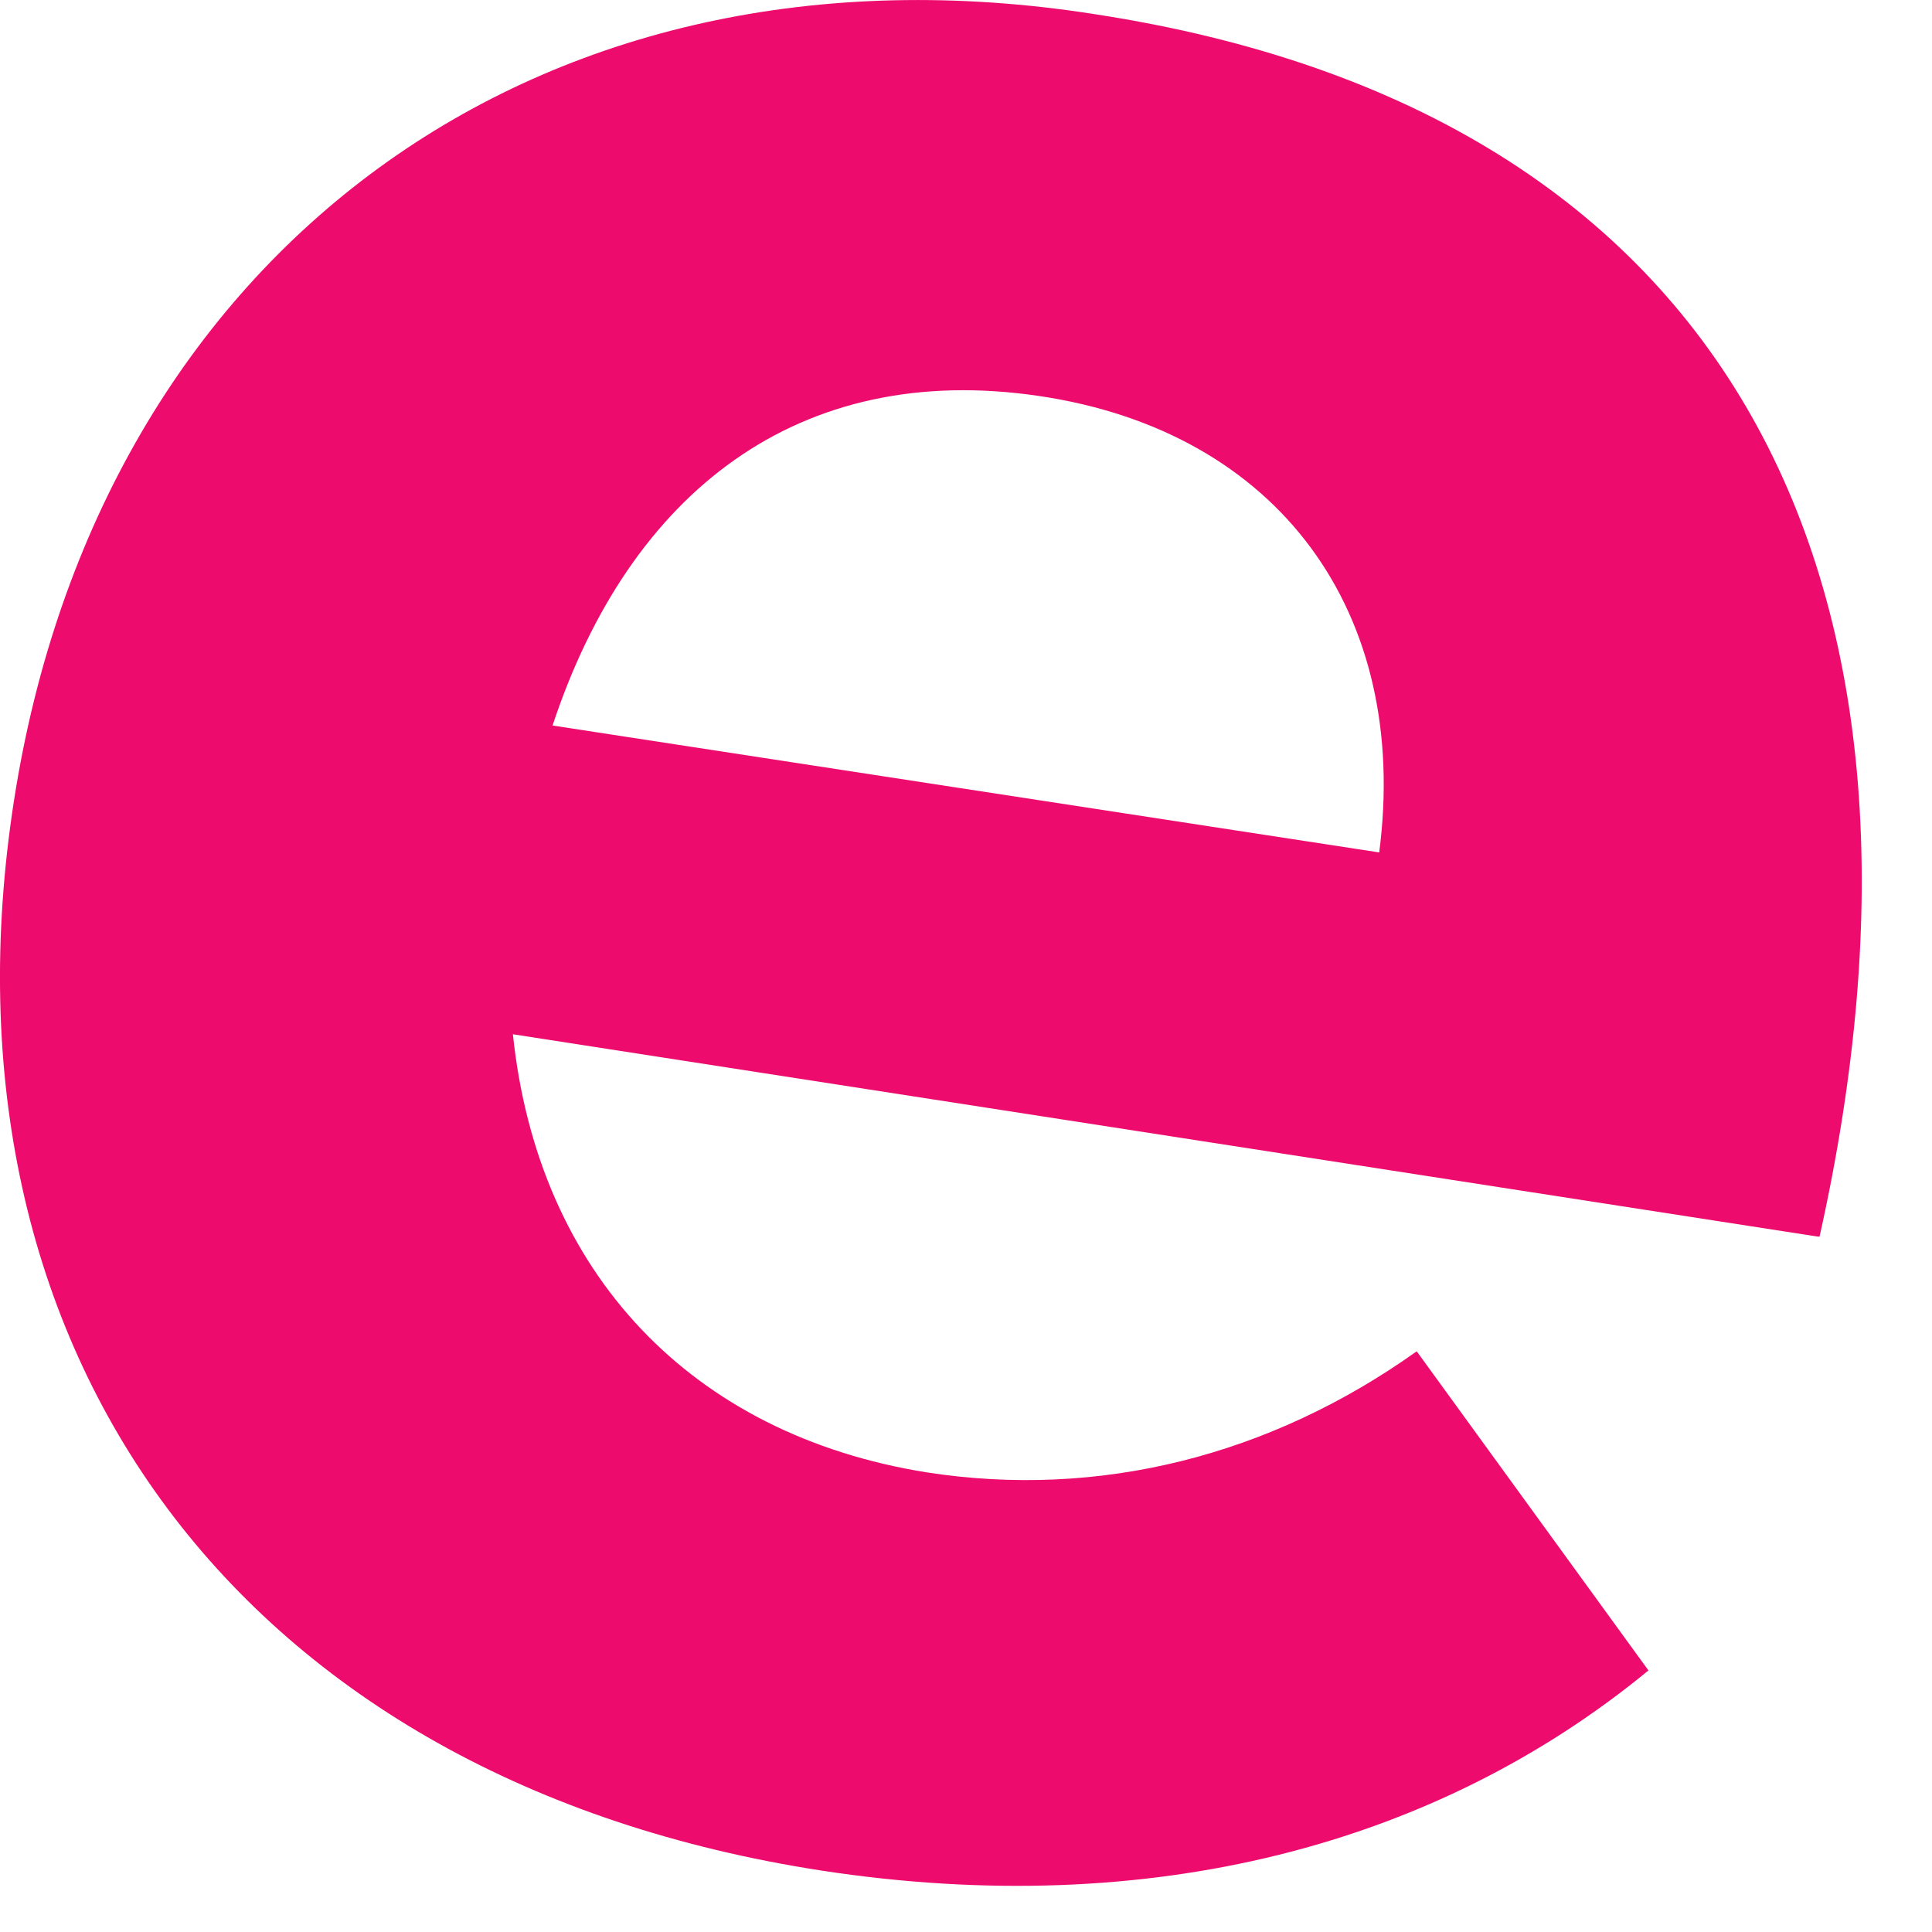 <?xml version="1.0" encoding="utf-8"?>
<svg xmlns="http://www.w3.org/2000/svg" fill="none" height="100%" overflow="visible" preserveAspectRatio="none" style="display: block;" viewBox="0 0 21 21" width="100%">
<path d="M19.756 13.441L5.575 11.242C5.847 13.849 7.526 15.595 10.067 16.003C11.95 16.297 13.811 15.821 15.399 14.688L17.918 18.157C15.603 20.061 12.495 20.877 8.933 20.333C2.603 19.358 -0.778 14.688 0.152 8.702C1.083 2.717 5.87 -0.797 11.905 0.155C18.848 1.22 21.366 6.322 19.778 13.441H19.756ZM14.991 9.269C15.331 6.662 13.902 4.689 11.293 4.304C8.683 3.918 6.846 5.347 6.006 7.886L15.014 9.269H14.991Z" fill="#ED0C6E" id="Vector"/>
</svg>